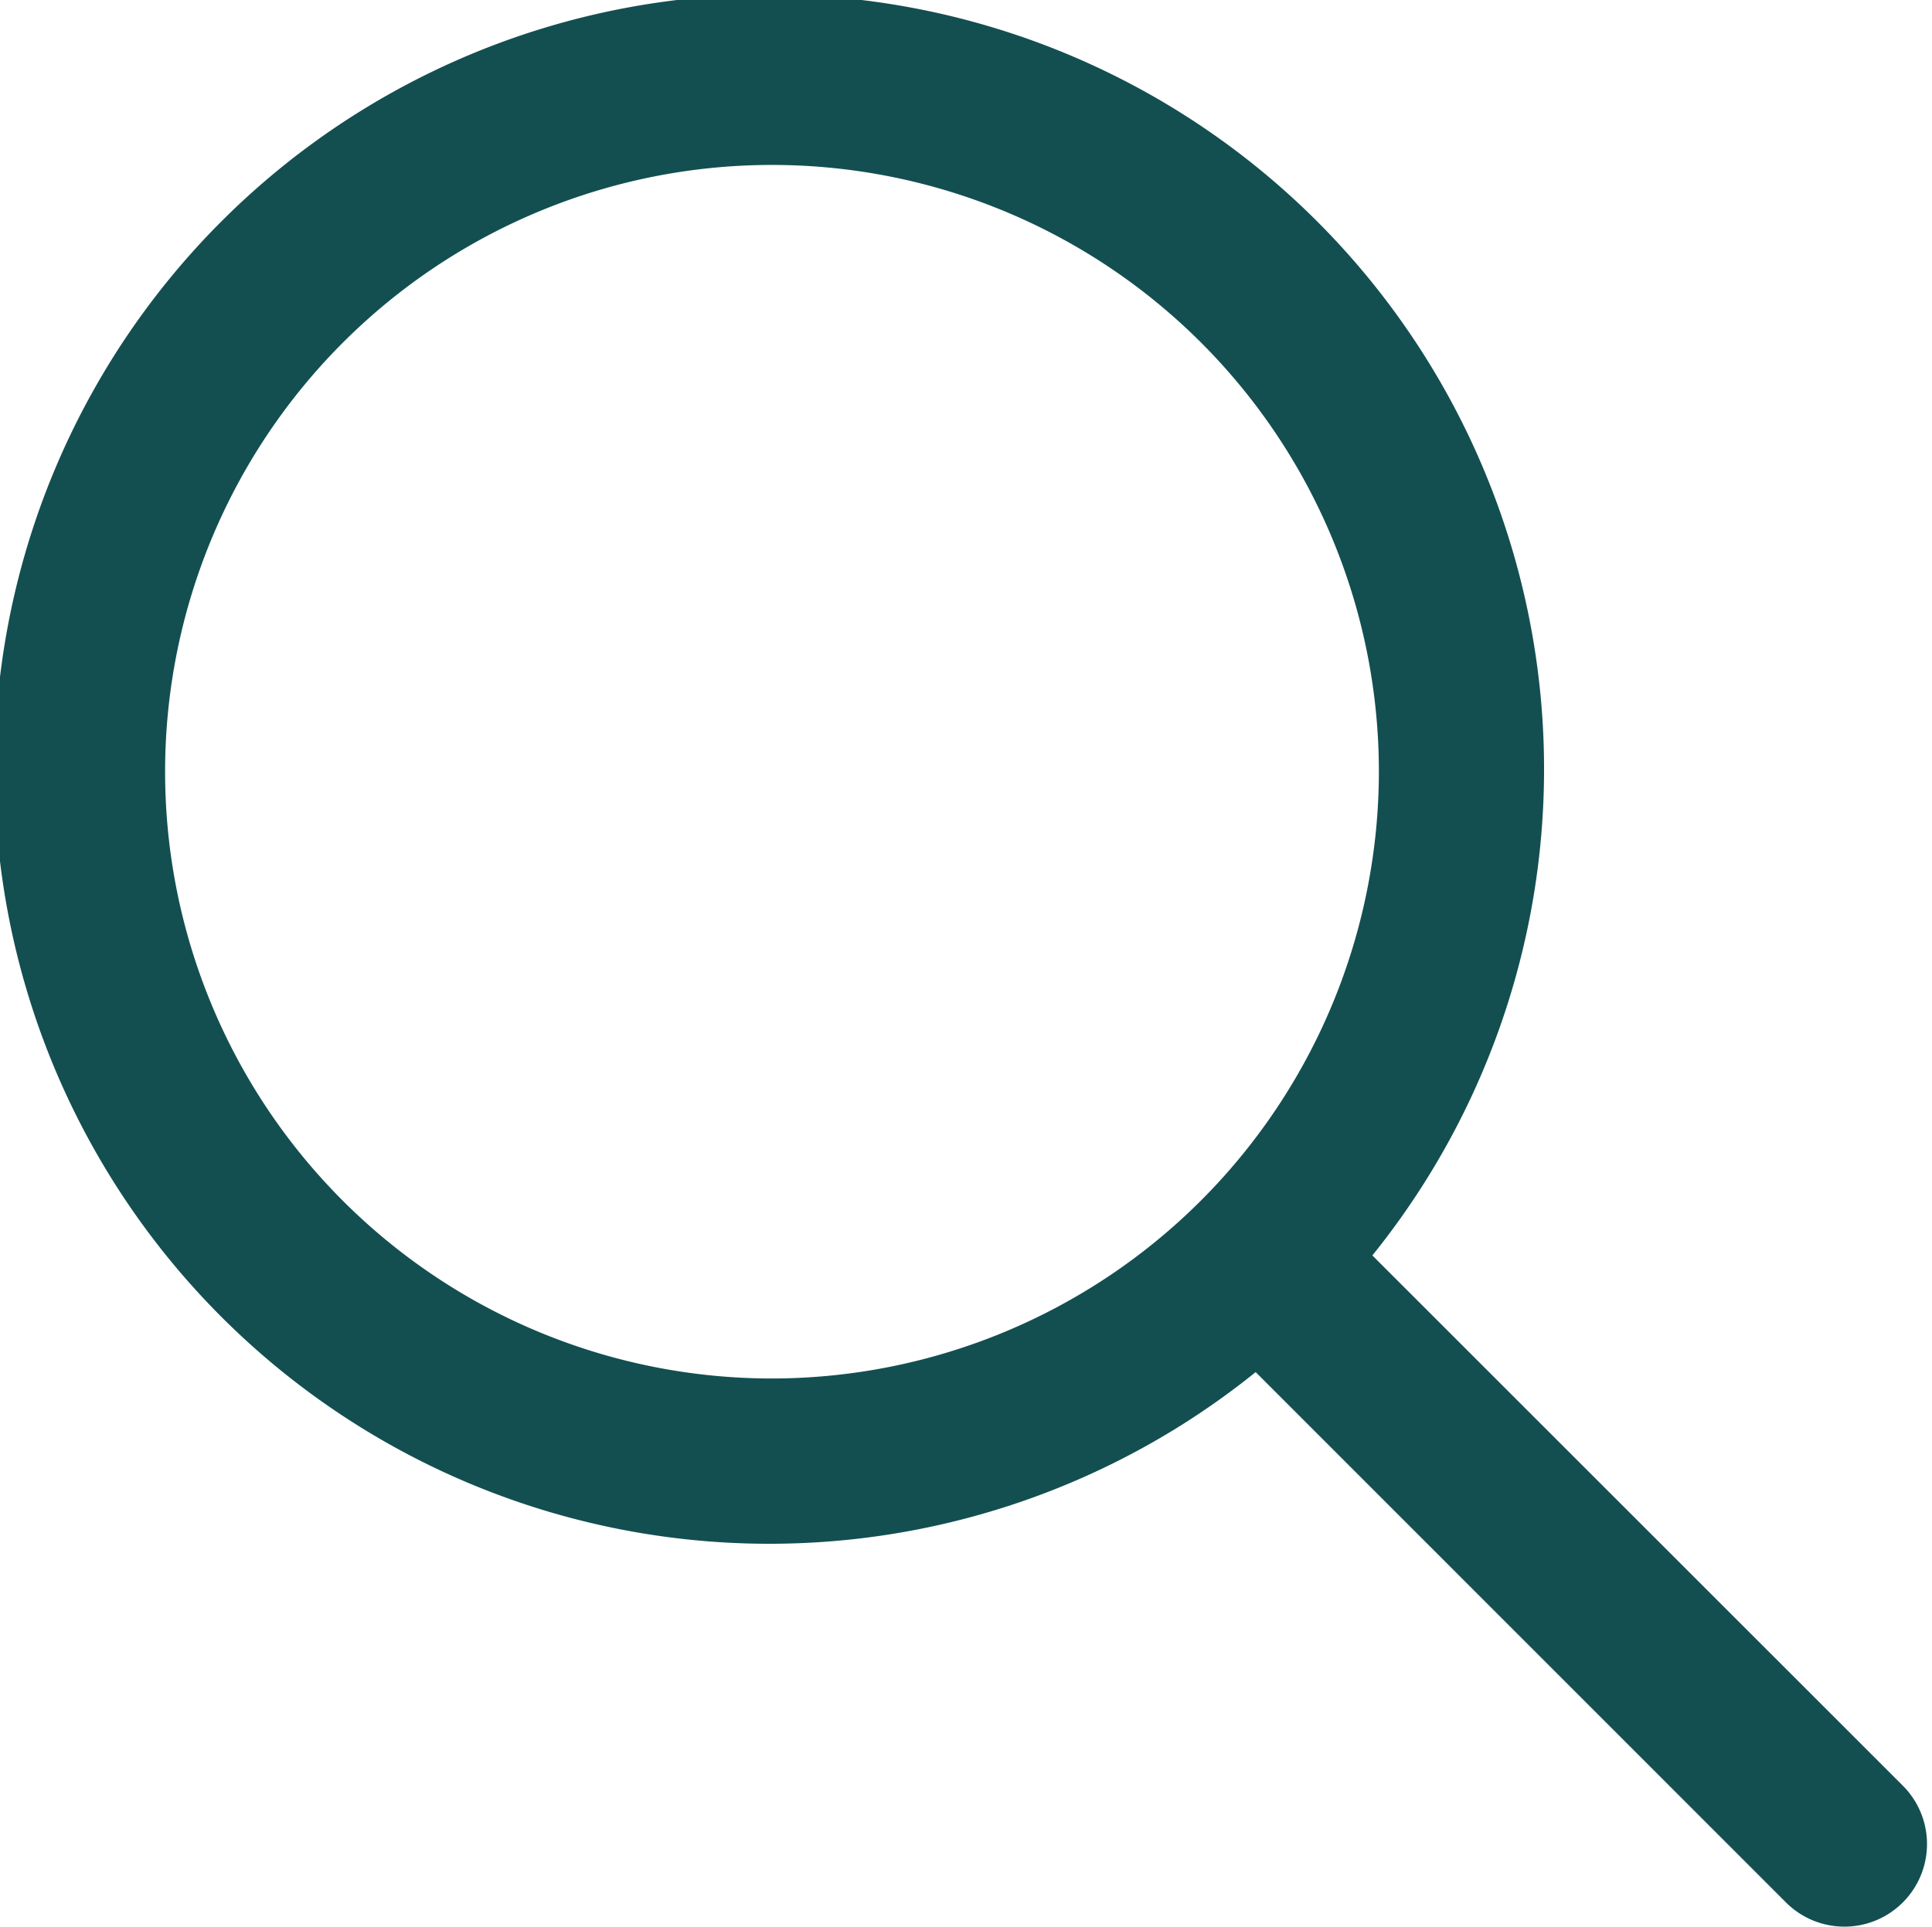 <svg xmlns="http://www.w3.org/2000/svg" width="43.613" height="43.5" viewBox="0 0 43.613 43.5">
    <path id="Path_2187" data-name="Path 2187" d="M41.247,40.024,28.62,27.4A16.49,16.49,0,1,0,27.4,28.62L40.024,41.247a.864.864,0,1,0,1.223-1.223m-24.82-8.9a14.7,14.7,0,1,1,14.7-14.7,14.715,14.715,0,0,1-14.7,14.7" transform="translate(1 1)" fill="#134f50" stroke="#134f50" stroke-width="2" />
</svg>